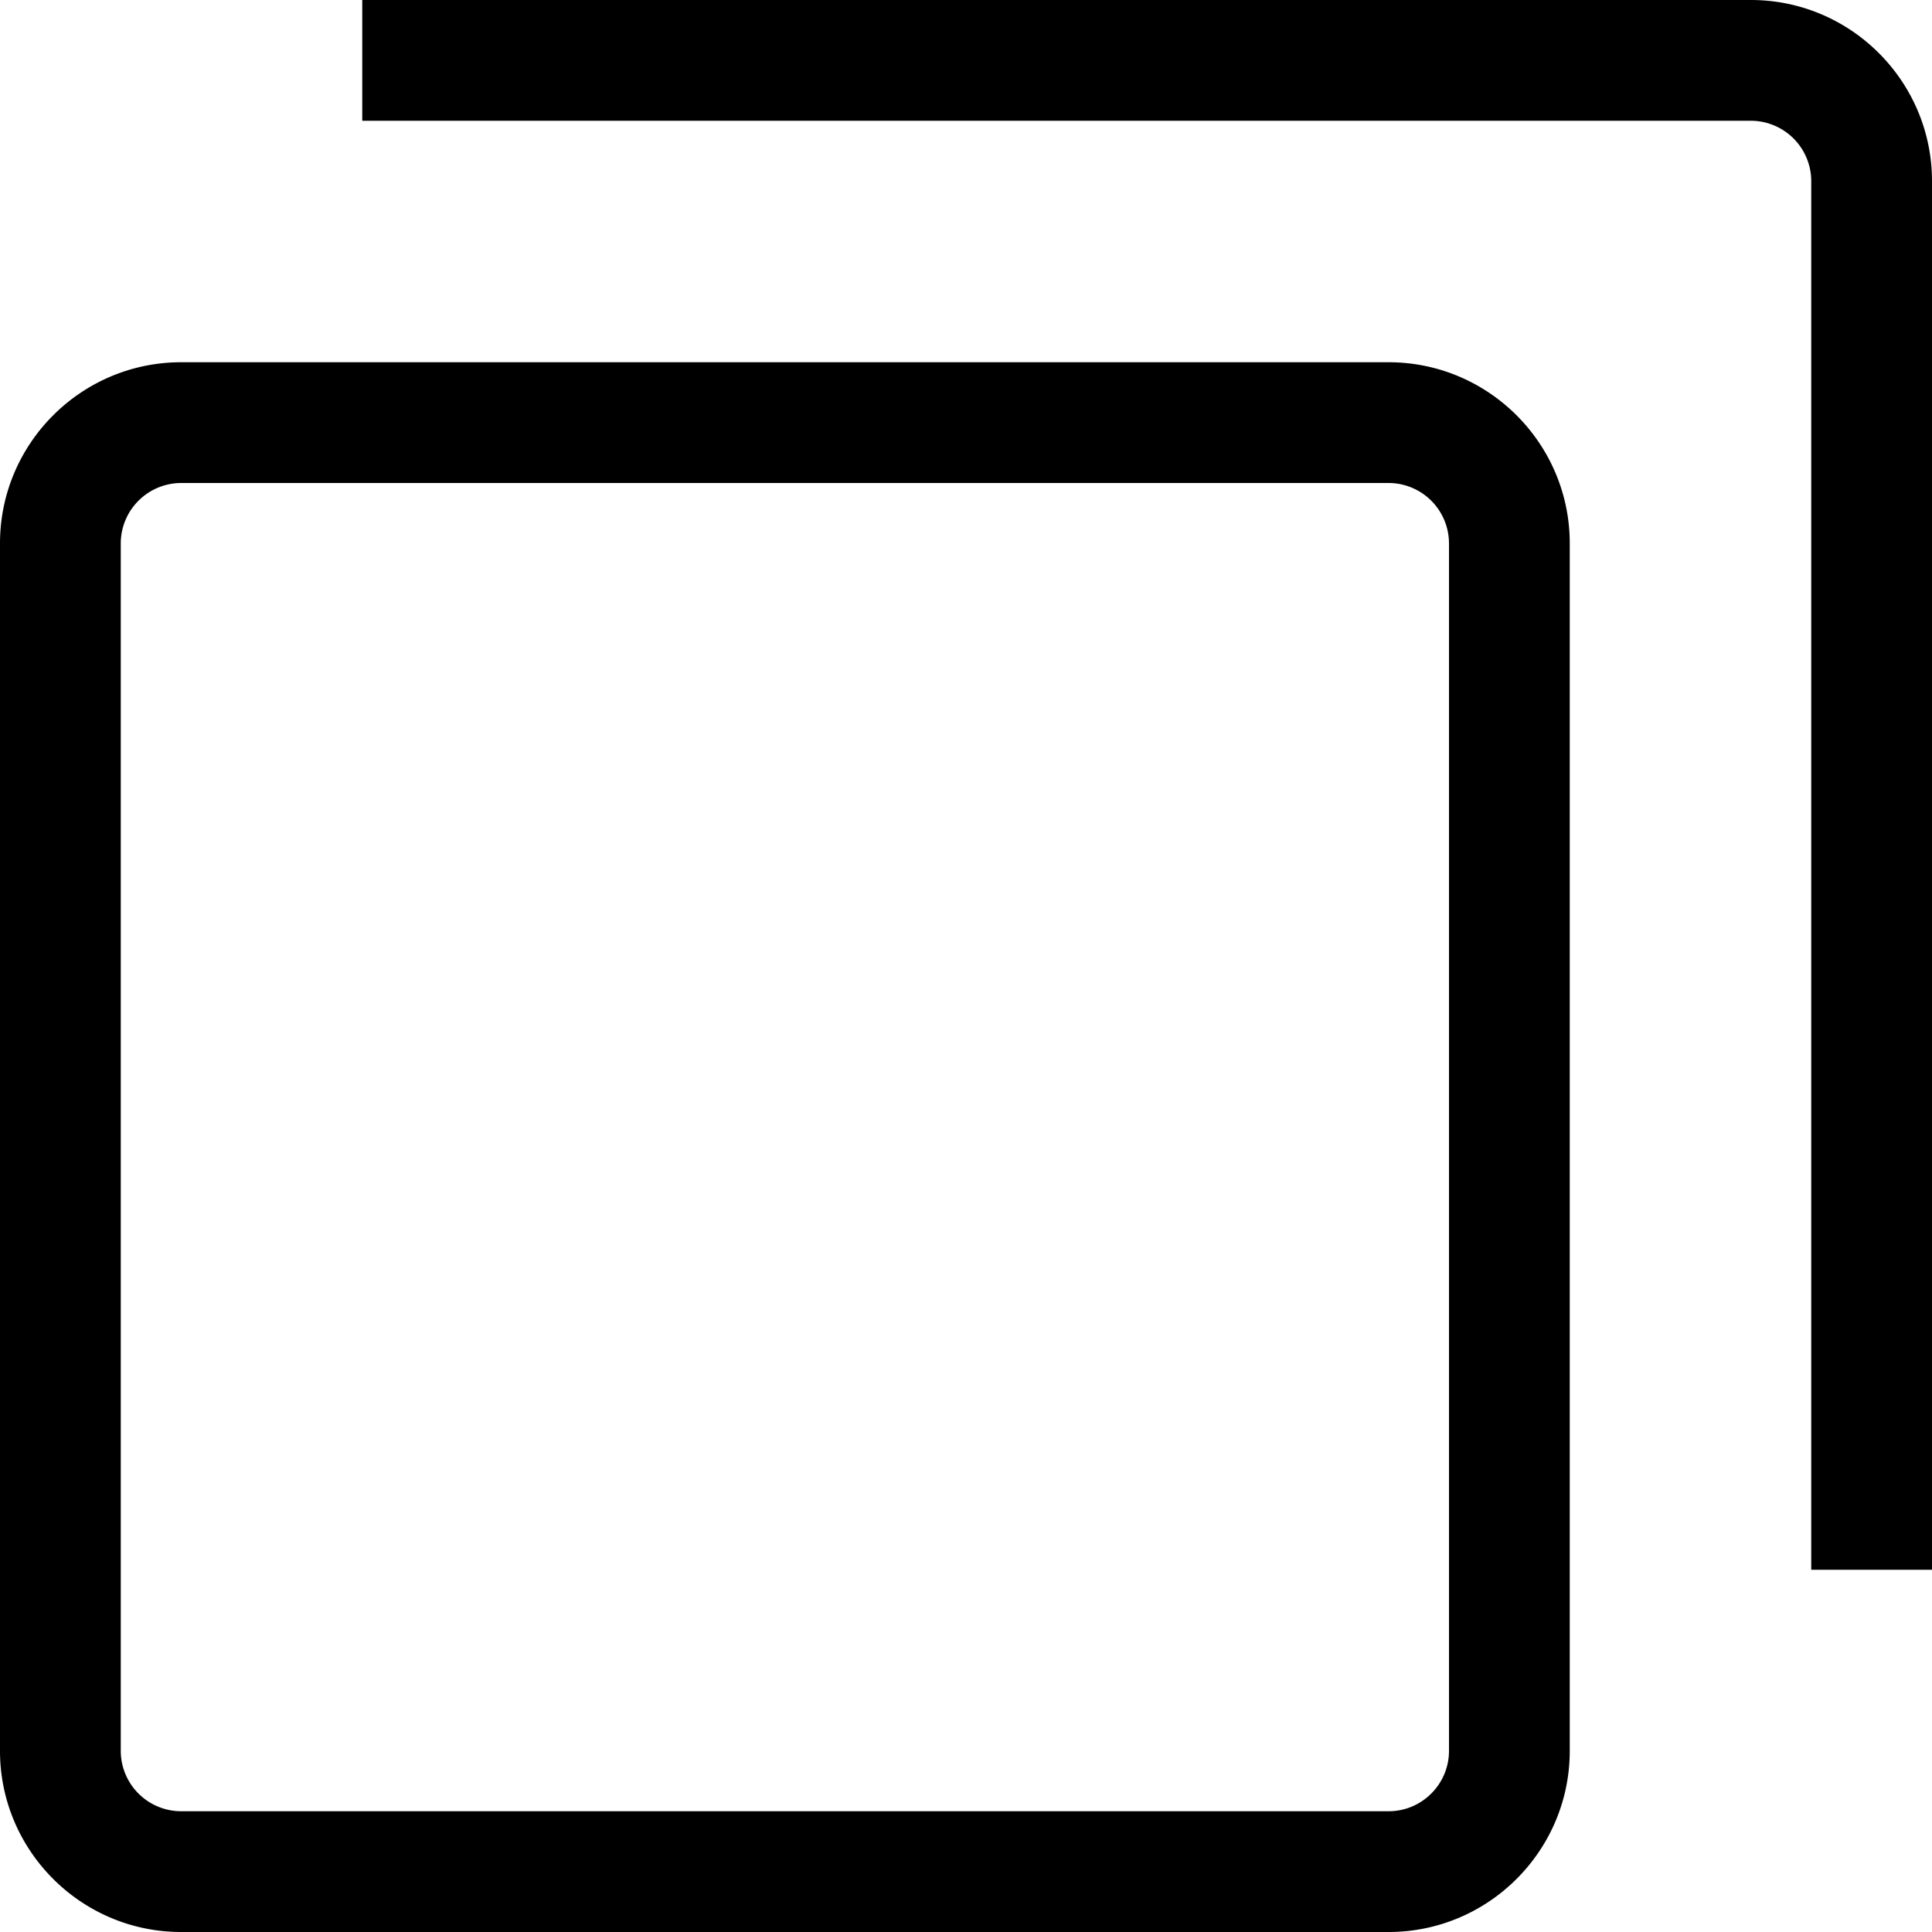 <svg preserveAspectRatio="xMidYMid meet" data-bbox="33.333 33.333 133.334 133.334" viewBox="33.333 33.333 133.334 133.334" height="200" width="200" xmlns="http://www.w3.org/2000/svg" data-type="shape" role="presentation" aria-hidden="true" aria-label="">
    <g>
        <path d="M129.167 58.333c6.891 0 12.5 5.609 12.5 12.5v83.334c0 6.891-5.609 12.5-12.5 12.5H45.833c-6.891 0-12.5-5.609-12.5-12.5V70.833c0-6.891 5.609-12.5 12.5-12.5h83.334Zm0 8.334H45.833a4.174 4.174 0 0 0-4.166 4.166v83.334a4.173 4.173 0 0 0 4.166 4.166h83.334c2.3 0 4.166-1.875 4.166-4.166V70.833a4.173 4.173 0 0 0-4.166-4.166Zm25-33.334c6.891 0 12.5 5.609 12.5 12.5v95.834h-8.334V45.833a4.173 4.173 0 0 0-4.166-4.166H58.333v-8.334h95.834Z" fill-rule="evenodd"></path>
    </g>
</svg>